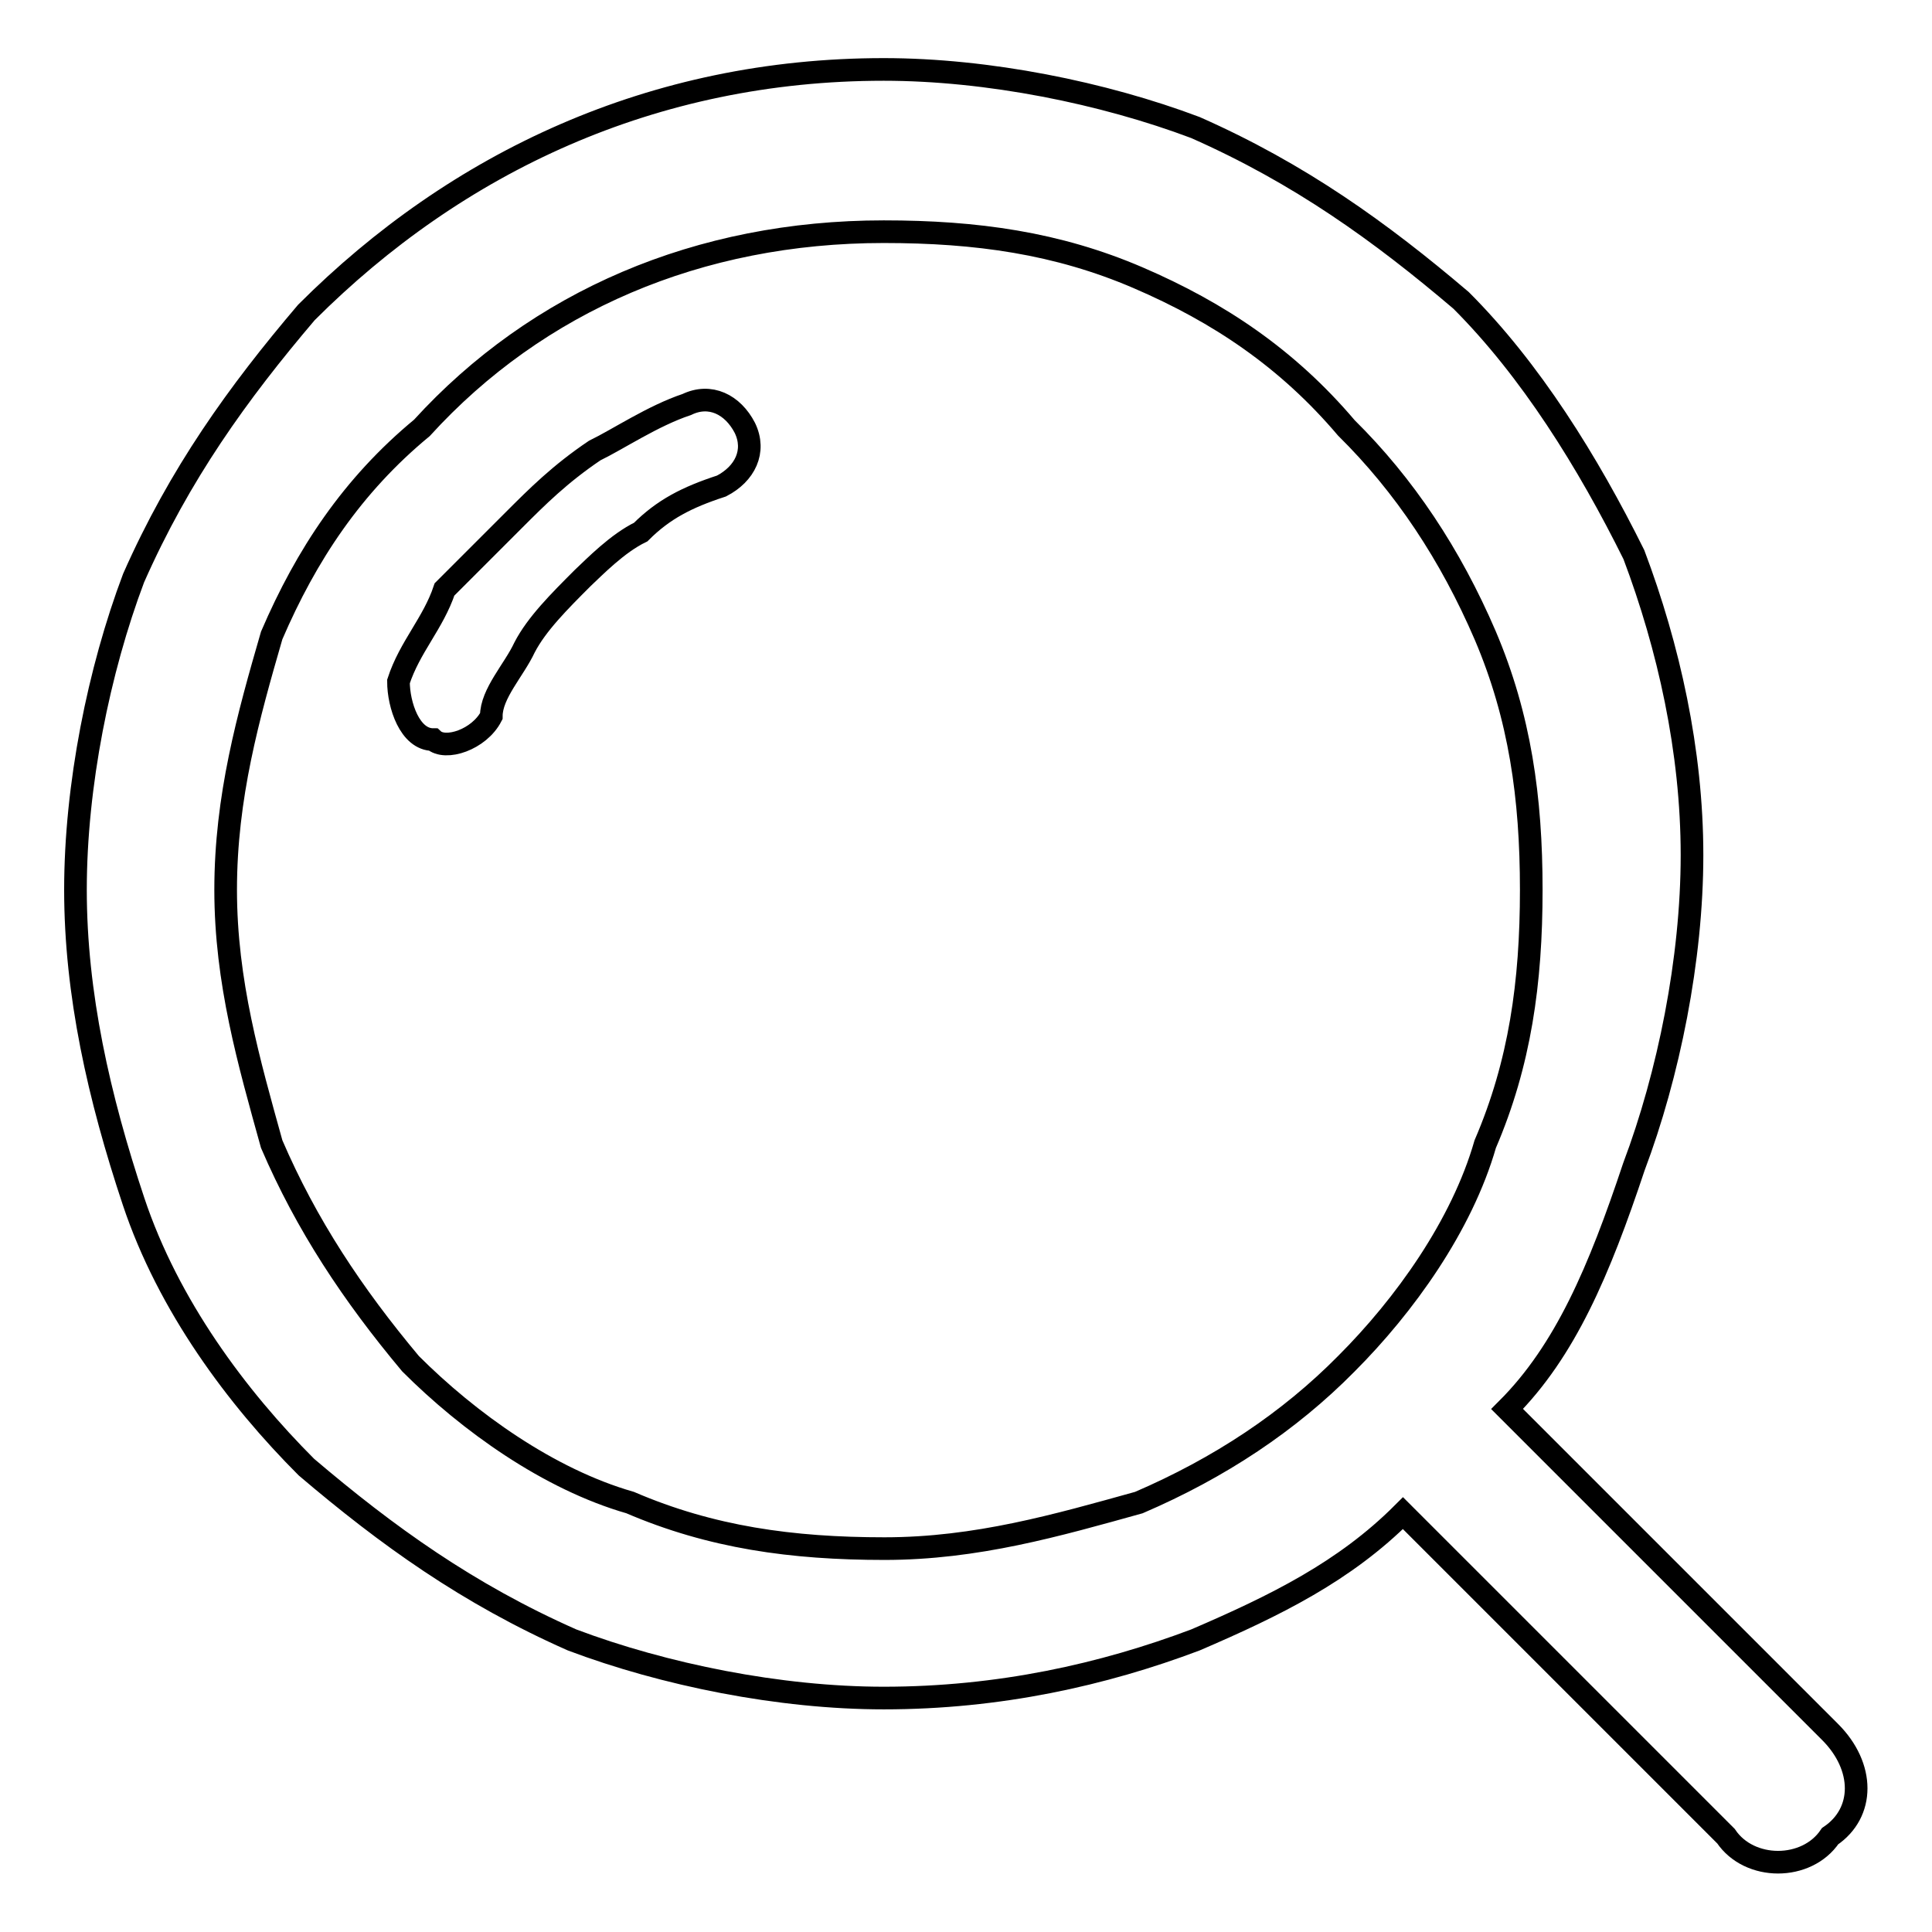 <?xml version="1.0" encoding="utf-8"?>
<!-- Svg Vector Icons : http://www.onlinewebfonts.com/icon -->
<!DOCTYPE svg PUBLIC "-//W3C//DTD SVG 1.1//EN" "http://www.w3.org/Graphics/SVG/1.1/DTD/svg11.dtd">
<svg version="1.1" xmlns="http://www.w3.org/2000/svg" xmlns:xlink="http://www.w3.org/1999/xlink" x="0px" y="0px" viewBox="0 0 256 256" enable-background="new 0 0 256 256" xml:space="preserve">
<g><g><path stroke-width="3" fill-opacity="0" stroke="#000000"  d="M65.1,94.9C63.5,98,59,99.5,57.4,98c-3.1,0-4.6-4.6-4.6-7.7c1.5-4.6,4.6-7.7,6.1-12.2l0,0l0,0C62,75,65,72,68.1,68.9l0,0l0,0c3.1-3.1,6.1-6.1,10.7-9.2c3.1-1.5,7.7-4.6,12.2-6.1c3.1-1.5,6.1,0,7.7,3.1c1.5,3.1,0,6.1-3.1,7.7c-4.6,1.5-7.7,3.1-10.7,6.1c-3.1,1.5-6.1,4.6-7.7,6.1l0,0c-3.1,3.1-6.1,6.1-7.7,9.2l0,0C68.1,88.8,65.1,91.9,65.1,94.9L65.1,94.9z M199.7,186.7l42.8,42.8c4.6,4.6,4.6,10.7,0,13.8c-3.1,4.6-10.7,4.6-13.8,0l-42.8-42.8c-7.7,7.7-16.8,12.2-27.5,16.8c-12.2,4.6-26,7.7-41.3,7.7c-13.8,0-29.1-3.1-41.3-7.7l0,0l0,0c-13.8-6.1-24.5-13.8-35.2-22.9l0,0c-9.2-9.2-18.3-21.4-22.9-35.2l0,0c-4.6-13.8-7.7-27.5-7.7-41.3c0-13.8,3.1-29.1,7.7-41.3c6.1-13.8,13.8-24.5,22.9-35.2C60.5,21.5,86.5,9.2,117.1,9.2c13.8,0,29.1,3.1,41.3,7.7l0,0l0,0c13.8,6.1,24.5,13.8,35.2,22.9l0,0c9.2,9.2,16.8,21.4,22.9,33.7l0,0c4.6,12.2,7.7,26,7.7,39.8c0,13.8-3.1,29.1-7.7,41.3C211.9,168.4,207.4,179,199.7,186.7L199.7,186.7z M150.8,36.8c-10.7-4.6-21.4-6.1-33.7-6.1c-24.5,0-45.9,9.2-61.2,26C46.7,64.3,40.6,73.5,36,84.2c-3.1,10.7-6.1,21.4-6.1,33.7c0,12.2,3.1,22.9,6.1,33.7l0,0c4.6,10.7,10.7,19.9,18.4,29.1l0,0l0,0c7.7,7.7,18.3,15.3,29.1,18.4l0,0c10.7,4.6,21.4,6.1,33.7,6.1c12.2,0,22.9-3.1,33.7-6.1c10.7-4.6,19.9-10.7,27.5-18.4l0,0l0,0c7.7-7.7,15.3-18.3,18.4-29.1c4.6-10.7,6.1-21.4,6.1-33.7c0-12.2-1.5-22.9-6.1-33.7l0,0c-4.6-10.7-10.7-19.9-18.4-27.5l0,0C170.6,47.5,161.5,41.4,150.8,36.8L150.8,36.8L150.8,36.8z"/></g></g>
</svg>